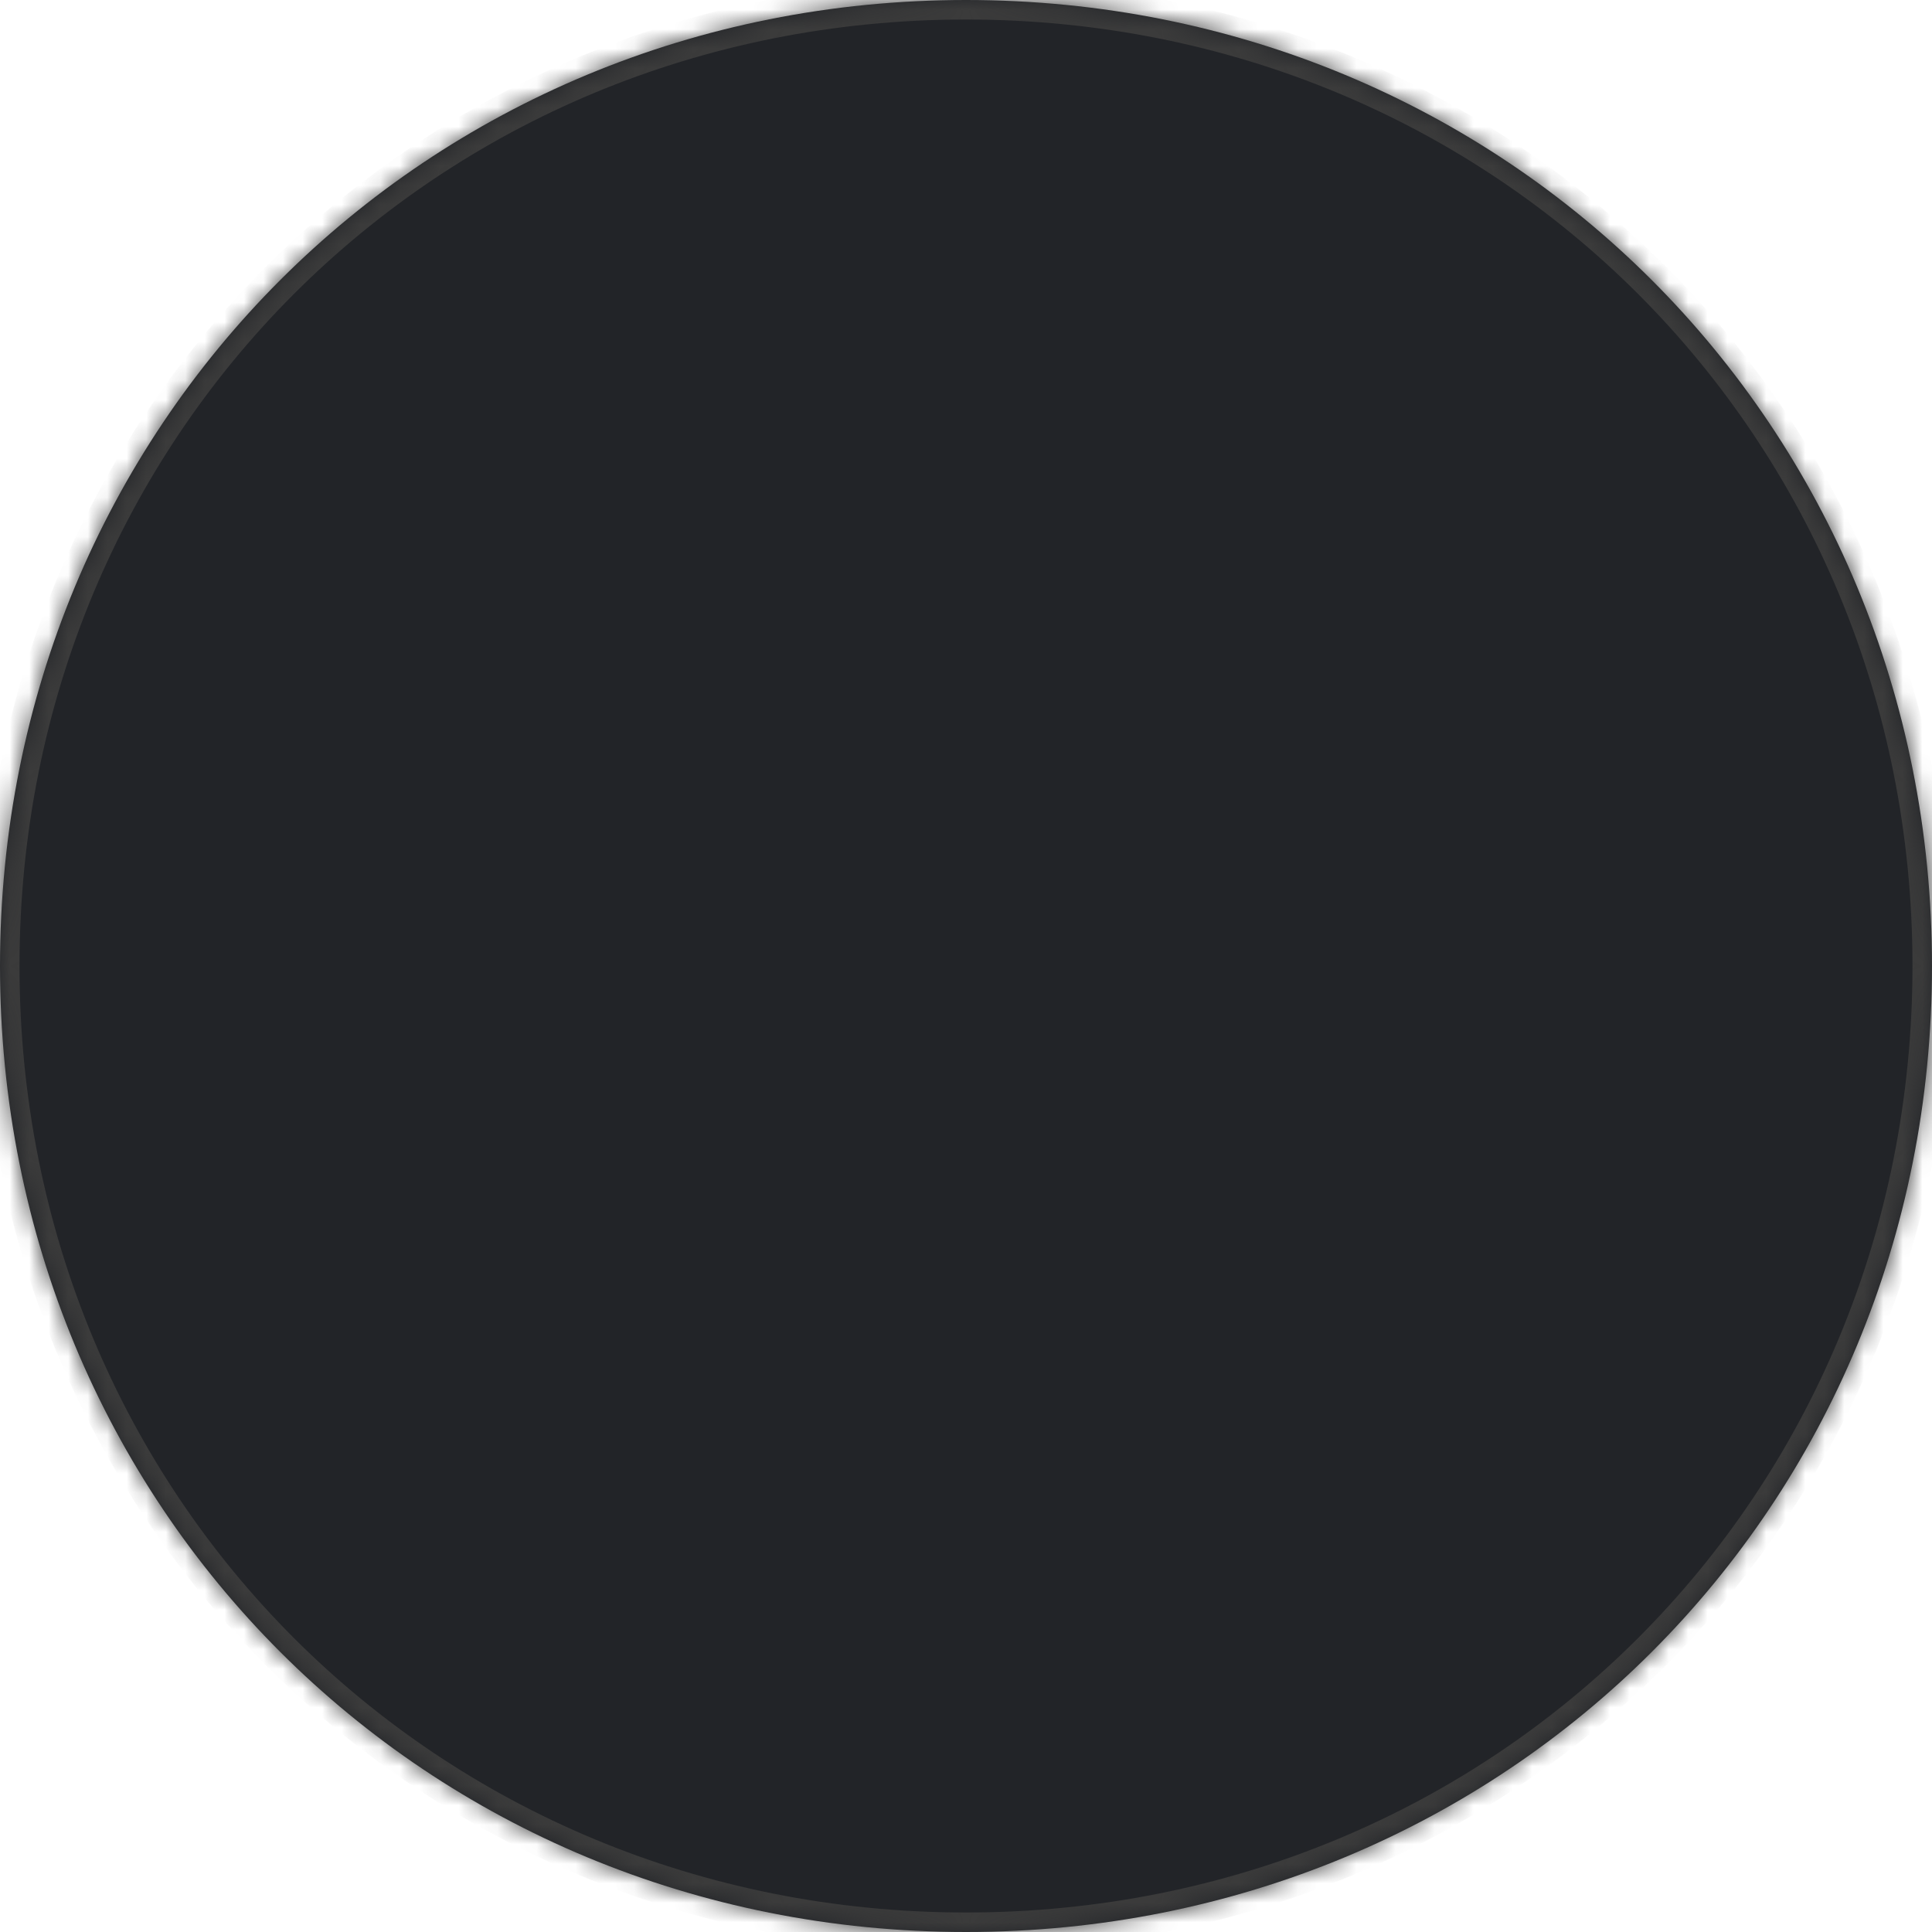 ﻿<?xml version="1.0" encoding="utf-8"?>
<svg version="1.1" xmlns:xlink="http://www.w3.org/1999/xlink" width="99px" height="99px" xmlns="http://www.w3.org/2000/svg">
  <defs>
    <mask fill="white" id="clip736">
      <path d="M 99 49.5  C 99 77.22  77.22 99  49.5 99  C 21.78 99  0 77.22  0 49.5  C 0 21.78  21.78 0  49.5 0  C 77.22 0  99 21.78  99 49.5  Z " fill-rule="evenodd" />
    </mask>
  </defs>
  <g transform="matrix(1 0 0 1 -170 -171 )">
    <path d="M 99 49.5  C 99 77.22  77.22 99  49.5 99  C 21.78 99  0 77.22  0 49.5  C 0 21.78  21.78 0  49.5 0  C 77.22 0  99 21.78  99 49.5  Z " fill-rule="nonzero" fill="#222428" stroke="none" transform="matrix(1 0 0 1 170 171 )" />
    <path d="M 99 49.5  C 99 77.22  77.22 99  49.5 99  C 21.78 99  0 77.22  0 49.5  C 0 21.78  21.78 0  49.5 0  C 77.22 0  99 21.78  99 49.5  Z " stroke-width="2" stroke="#3b3b3b" fill="none" transform="matrix(1 0 0 1 170 171 )" mask="url(#clip736)" />
  </g>
</svg>